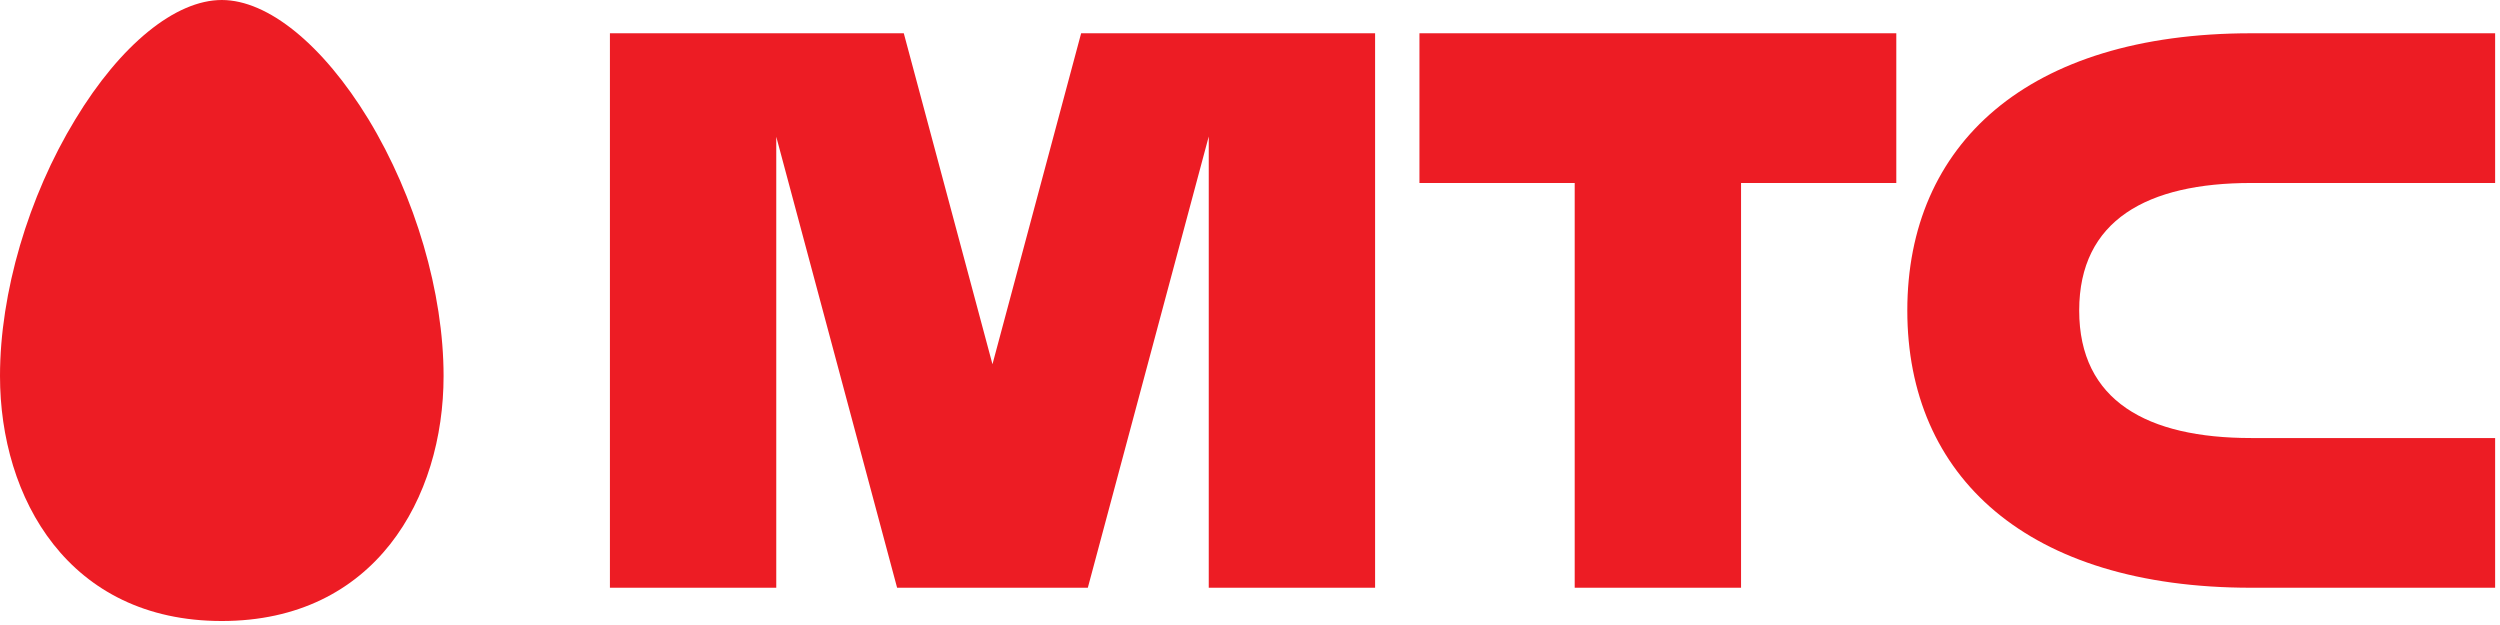 <svg width="392" height="98" viewBox="0 0 392 98" fill="none" xmlns="http://www.w3.org/2000/svg">
<path d="M34.777 2.5539e-06C27.518 2.5539e-06 18.911 6.979 11.813 18.711C4.415 30.862 0 45.904 0 58.966C0 78.089 10.736 97.374 34.777 97.374C58.796 97.374 69.553 78.089 69.553 58.966C69.553 45.904 65.142 30.862 57.779 18.711C50.618 6.979 42.015 2.5539e-06 34.777 2.5539e-06Z" fill="#ED1C24"/>
<path d="M222.569 28.692H246.913V92.158H272.996V28.692H297.34V5.217H222.57L222.569 28.692" fill="#ED1C24"/>
<path d="M352.979 28.692H391.236V5.217H352.982C317.832 5.217 299.066 22.691 299.066 48.687C299.066 74.683 317.832 92.158 352.982 92.158H391.236V68.684H352.979C336.715 68.684 326.018 62.869 326.018 48.687C326.018 34.506 336.715 28.692 352.979 28.692Z" fill="#ED1C24"/>
<path d="M169.523 5.217L155.619 57.111L141.714 5.217H95.635V92.158H121.718V21.441L140.666 92.158H170.571L189.532 21.396V92.158H215.615V5.217H169.523" fill="#ED1C24"/>
</svg>
